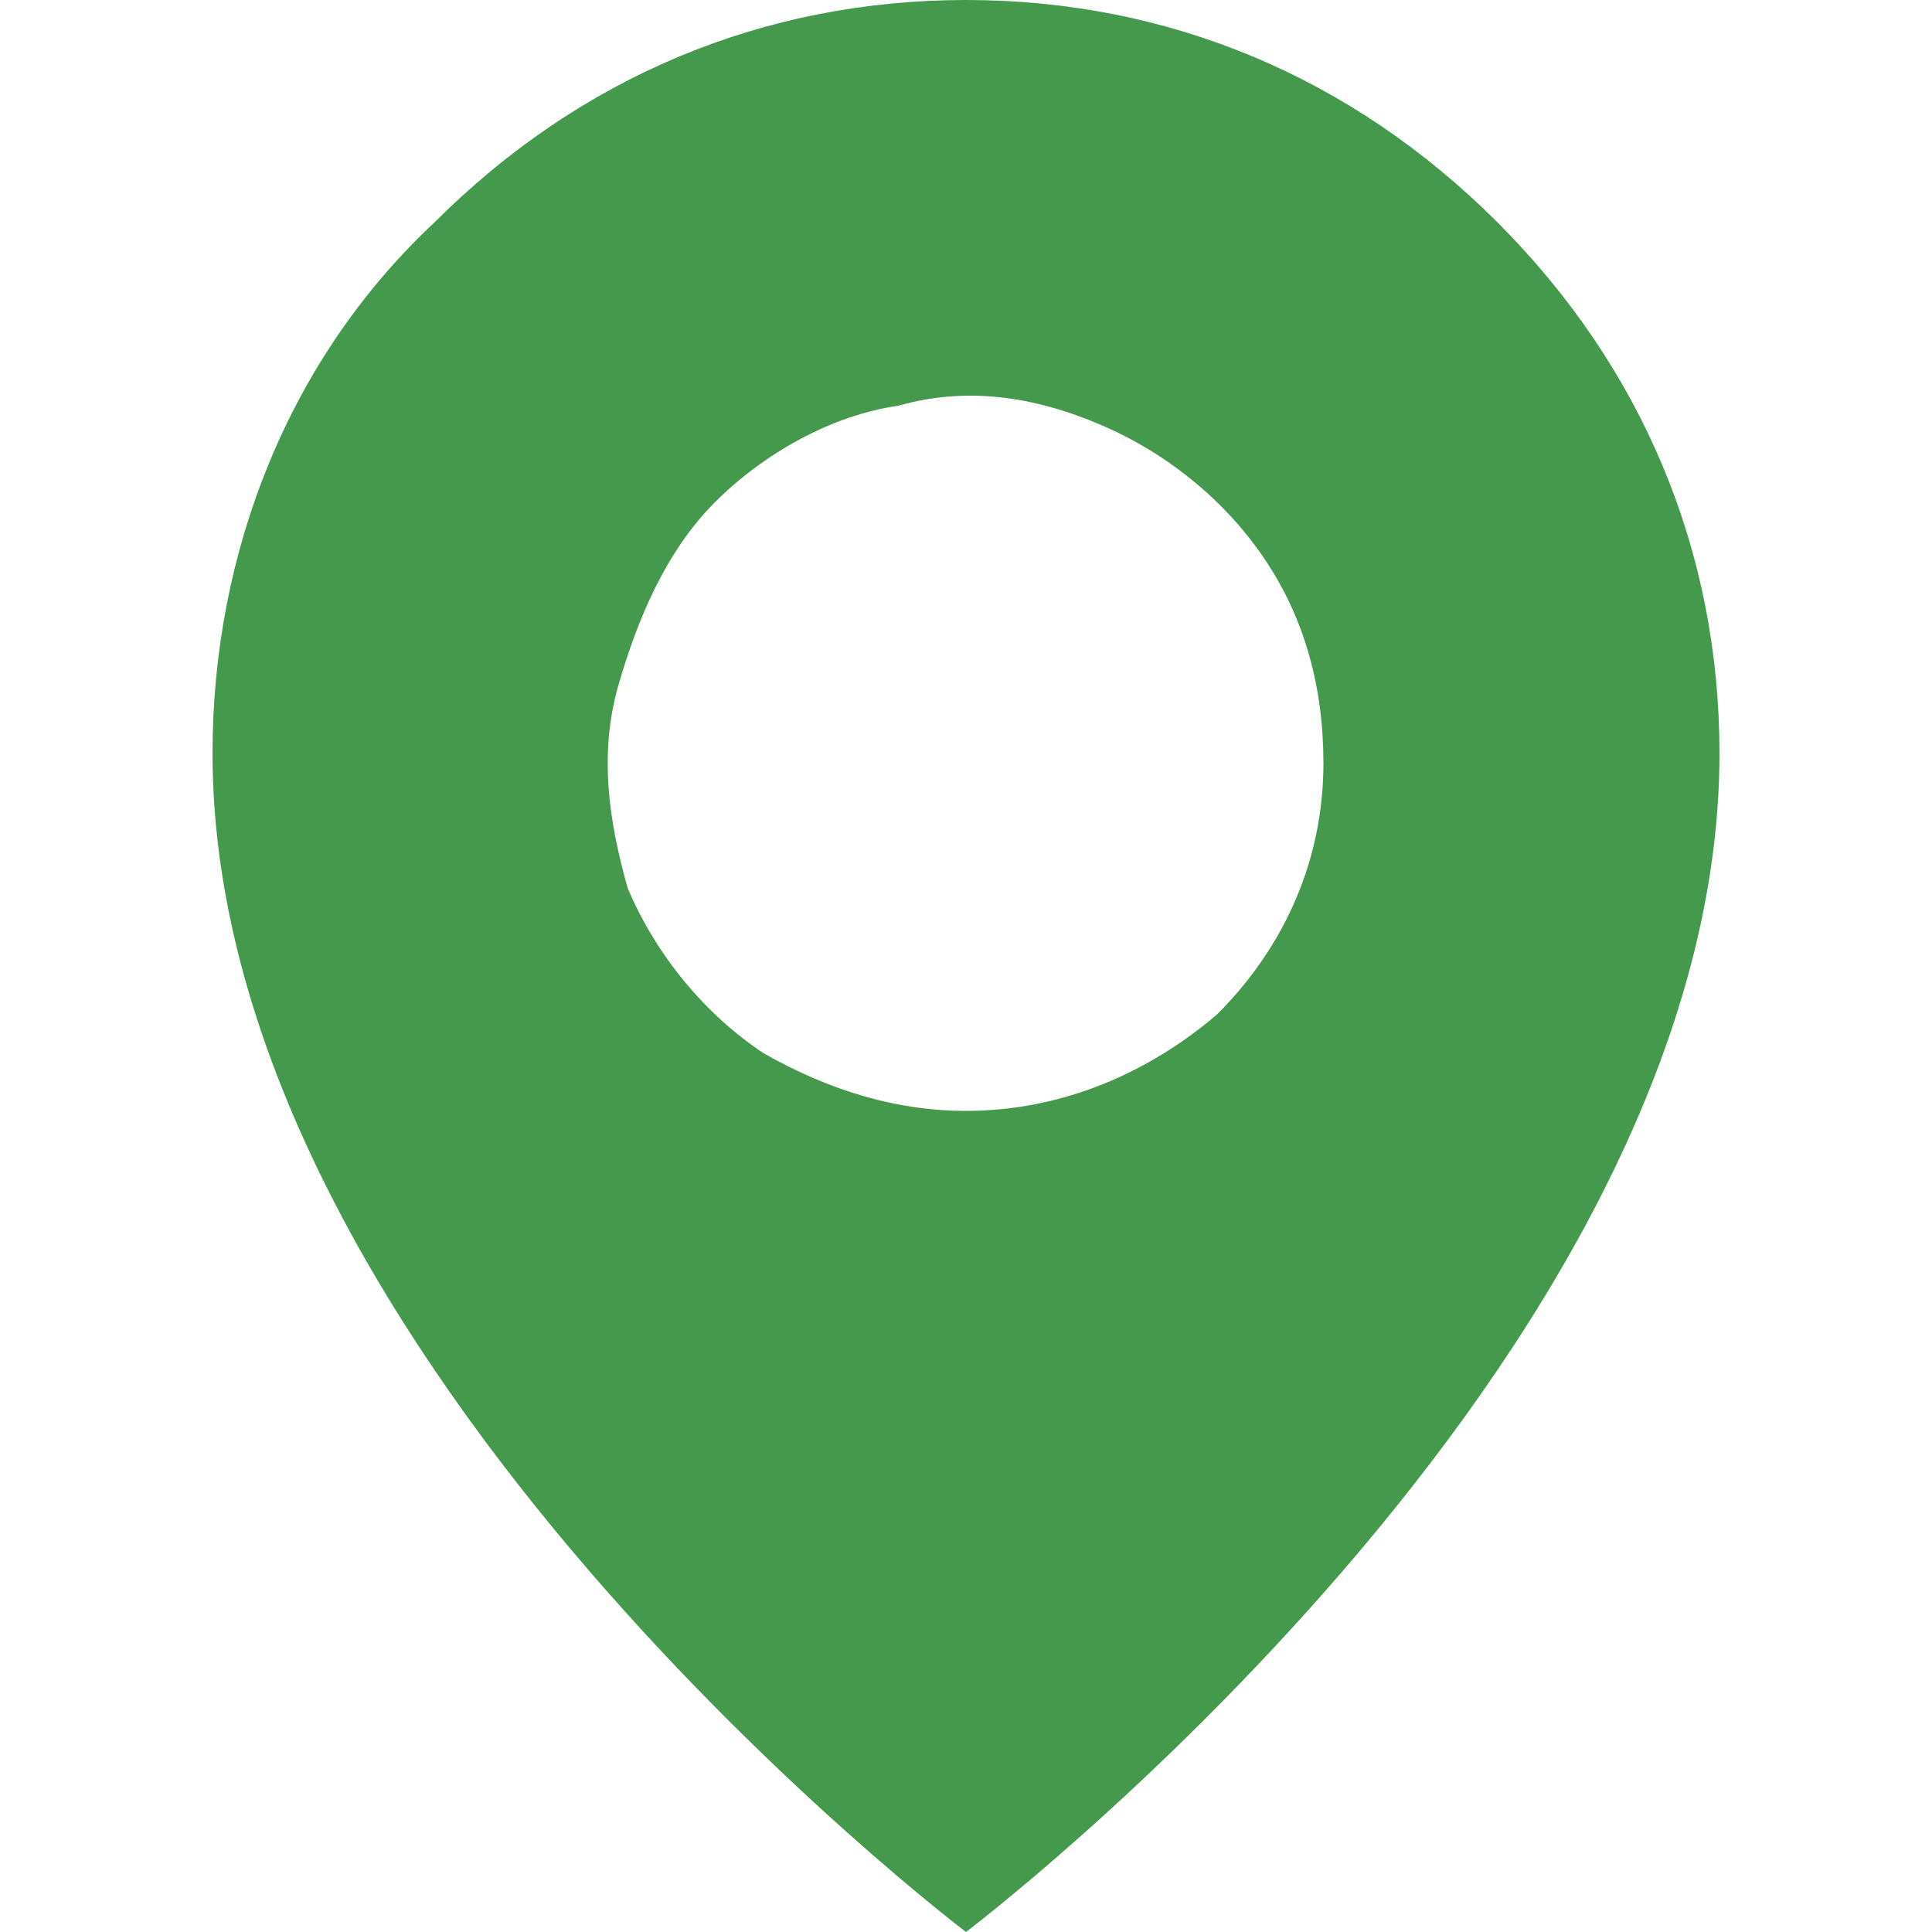 <?xml version="1.0" encoding="utf-8"?>
<!-- Generator: Adobe Illustrator 28.5.0, SVG Export Plug-In . SVG Version: 9.03 Build 54727)  -->
<svg version="1.0" id="Layer_1" xmlns="http://www.w3.org/2000/svg" xmlns:xlink="http://www.w3.org/1999/xlink" x="0px" y="0px"
	 viewBox="0 0 20 20" style="enable-background:new 0 0 20 20;" xml:space="preserve">
<style type="text/css">
	.st0{fill:#45994D;}
</style>
<g id="pin">
	<path id="Vector" class="st0" d="M10,0C7.9,0,6,0.8,4.5,2.3C3,3.7,2.2,5.7,2.2,7.8C2.2,14.1,10,20,10,20s7.8-5.9,7.8-12.2
		c0-2.1-0.8-4-2.3-5.5C14,0.8,12.1,0,10,0z M10,11.5c-0.7,0-1.4-0.2-2.1-0.6c-0.6-0.4-1.1-1-1.4-1.7C6.3,8.5,6.2,7.8,6.4,7.1
		s0.5-1.4,1-1.9c0.5-0.5,1.2-0.9,1.9-1C10,4,10.7,4.1,11.4,4.4c0.7,0.3,1.3,0.8,1.7,1.4c0.4,0.6,0.6,1.3,0.6,2.1
		c0,1-0.4,1.9-1.1,2.6C11.9,11.1,11,11.5,10,11.5z"/>
</g>
</svg>
